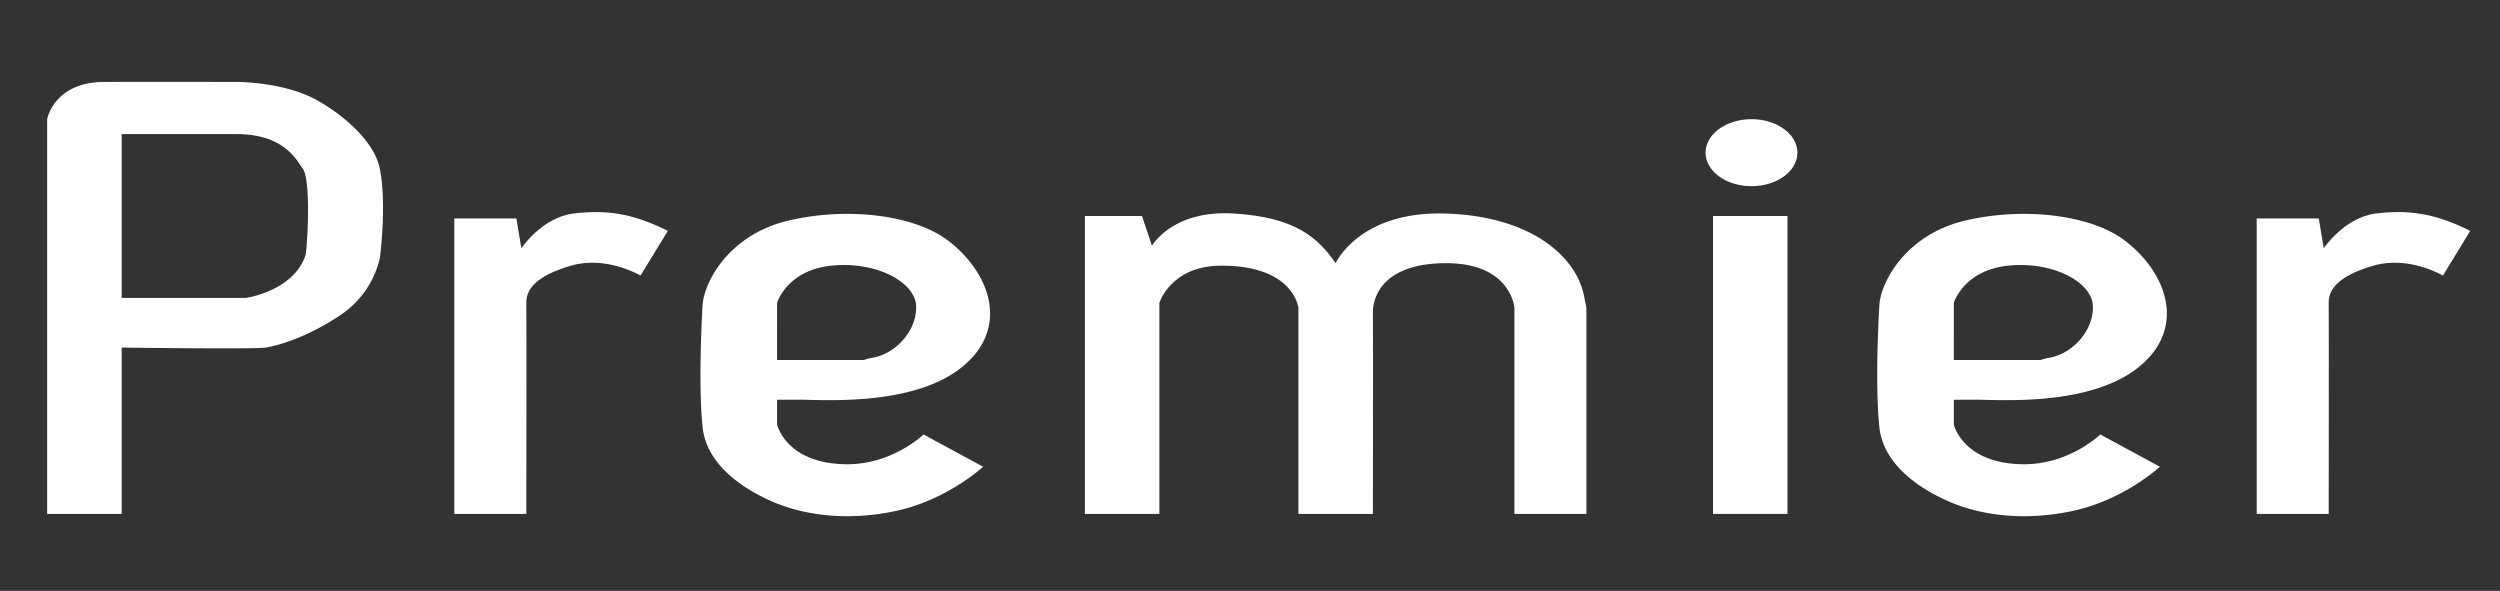 <svg id="Logo_White" data-name="Logo White" xmlns="http://www.w3.org/2000/svg" width="1007" height="238" viewBox="0 0 1007 238">
  <rect x="0" y="0" width="1007" height="238" fill="#333333" stroke="none"/>
  <defs>
    <style>
      .cls-1, .cls-2 {
        fill: #fff;
      }

      .cls-1 {
        fill-rule: evenodd;
      }
    </style>
  </defs>
  <path id="P" class="cls-1" d="M19,207V48s2.708-14.961,23-15,53,0,53,0,18.679-.156,32,7c9.435,5.068,23.633,15.986,26,28,2.9,14.7,0,36,0,36a37.819,37.819,0,0,1-16,23c-13.338,8.962-25.292,12.289-30,13s-58,0-58,0v67H19ZM49,54v66H99s19.007-2.626,24-17c0.728-2.095,2.44-30.008-1-35-3.038-4.409-8.163-14-27-14H49Z"/>
  <path id="R" class="cls-1" d="M183,88h25l2,12s8.323-12.458,21-14,23.465-.315,38,7l-11,18s-13.677-8.172-28-4-18.106,9.685-18,15,0,85,0,85H183V88Z"/>
  <path id="E" class="cls-1" d="M372,175l24,13s-14.677,13.685-36,18-38.249.685-49-4-26.392-14.315-28-30-0.535-39.458,0-49,10.751-28.315,34-34,50.955-2.78,65,8c17.535,13.458,25.1,36.465,4,52-20.046,14.759-55.535,11.971-64,12s-9,0-9,0v10s3.609,15.812,28,16C359.535,187.143,372,175,372,175Zm-59-30V122s3.894-13.172,22-15,33.465,6.685,34,16-7.308,19-17,21a20.346,20.346,0,0,0-4,1H313Z"/>
  <path id="M" class="cls-1" d="M437,207V87h23l4,12s8.143-14.525,33-13,33.857,9.761,41,20c0,0,9.429-20.954,44-20s52.81,17.222,56,33c0.857,4.239,1,5,1,5v83H610V124s-1.286-18.239-28-18-29.143,15.475-29,20,0,81,0,81H523V124s-1.714-17-31-17c-20.429,0-25,15-25,15v85H437Z"/>
  <path id="I" class="cls-1" d="M690,207h30V87H690V207Z"/>
  <ellipse class="cls-2" cx="705.5" cy="61.5" rx="18.5" ry="13.5"/>
  <path id="E-2" data-name="E" class="cls-1" d="M846,175l24,13s-14.677,13.685-36,18-38.249.685-49-4-26.392-14.315-28-30-0.535-39.458,0-49,10.751-28.315,34-34,50.955-2.78,65,8c17.535,13.458,25.1,36.465,4,52-20.046,14.759-55.535,11.971-64,12s-9,0-9,0v10s3.609,15.812,28,16C833.535,187.143,846,175,846,175Zm-59-30V122s3.894-13.172,22-15,33.465,6.685,34,16-7.308,19-17,21a20.346,20.346,0,0,0-4,1H787Z"/>
  <path id="R-2" data-name="R" class="cls-1" d="M909,88h25l2,12s8.323-12.458,21-14,23.465-.315,38,7l-11,18s-13.677-8.172-28-4-18.106,9.685-18,15,0,85,0,85H909V88Z"/>
</svg>
